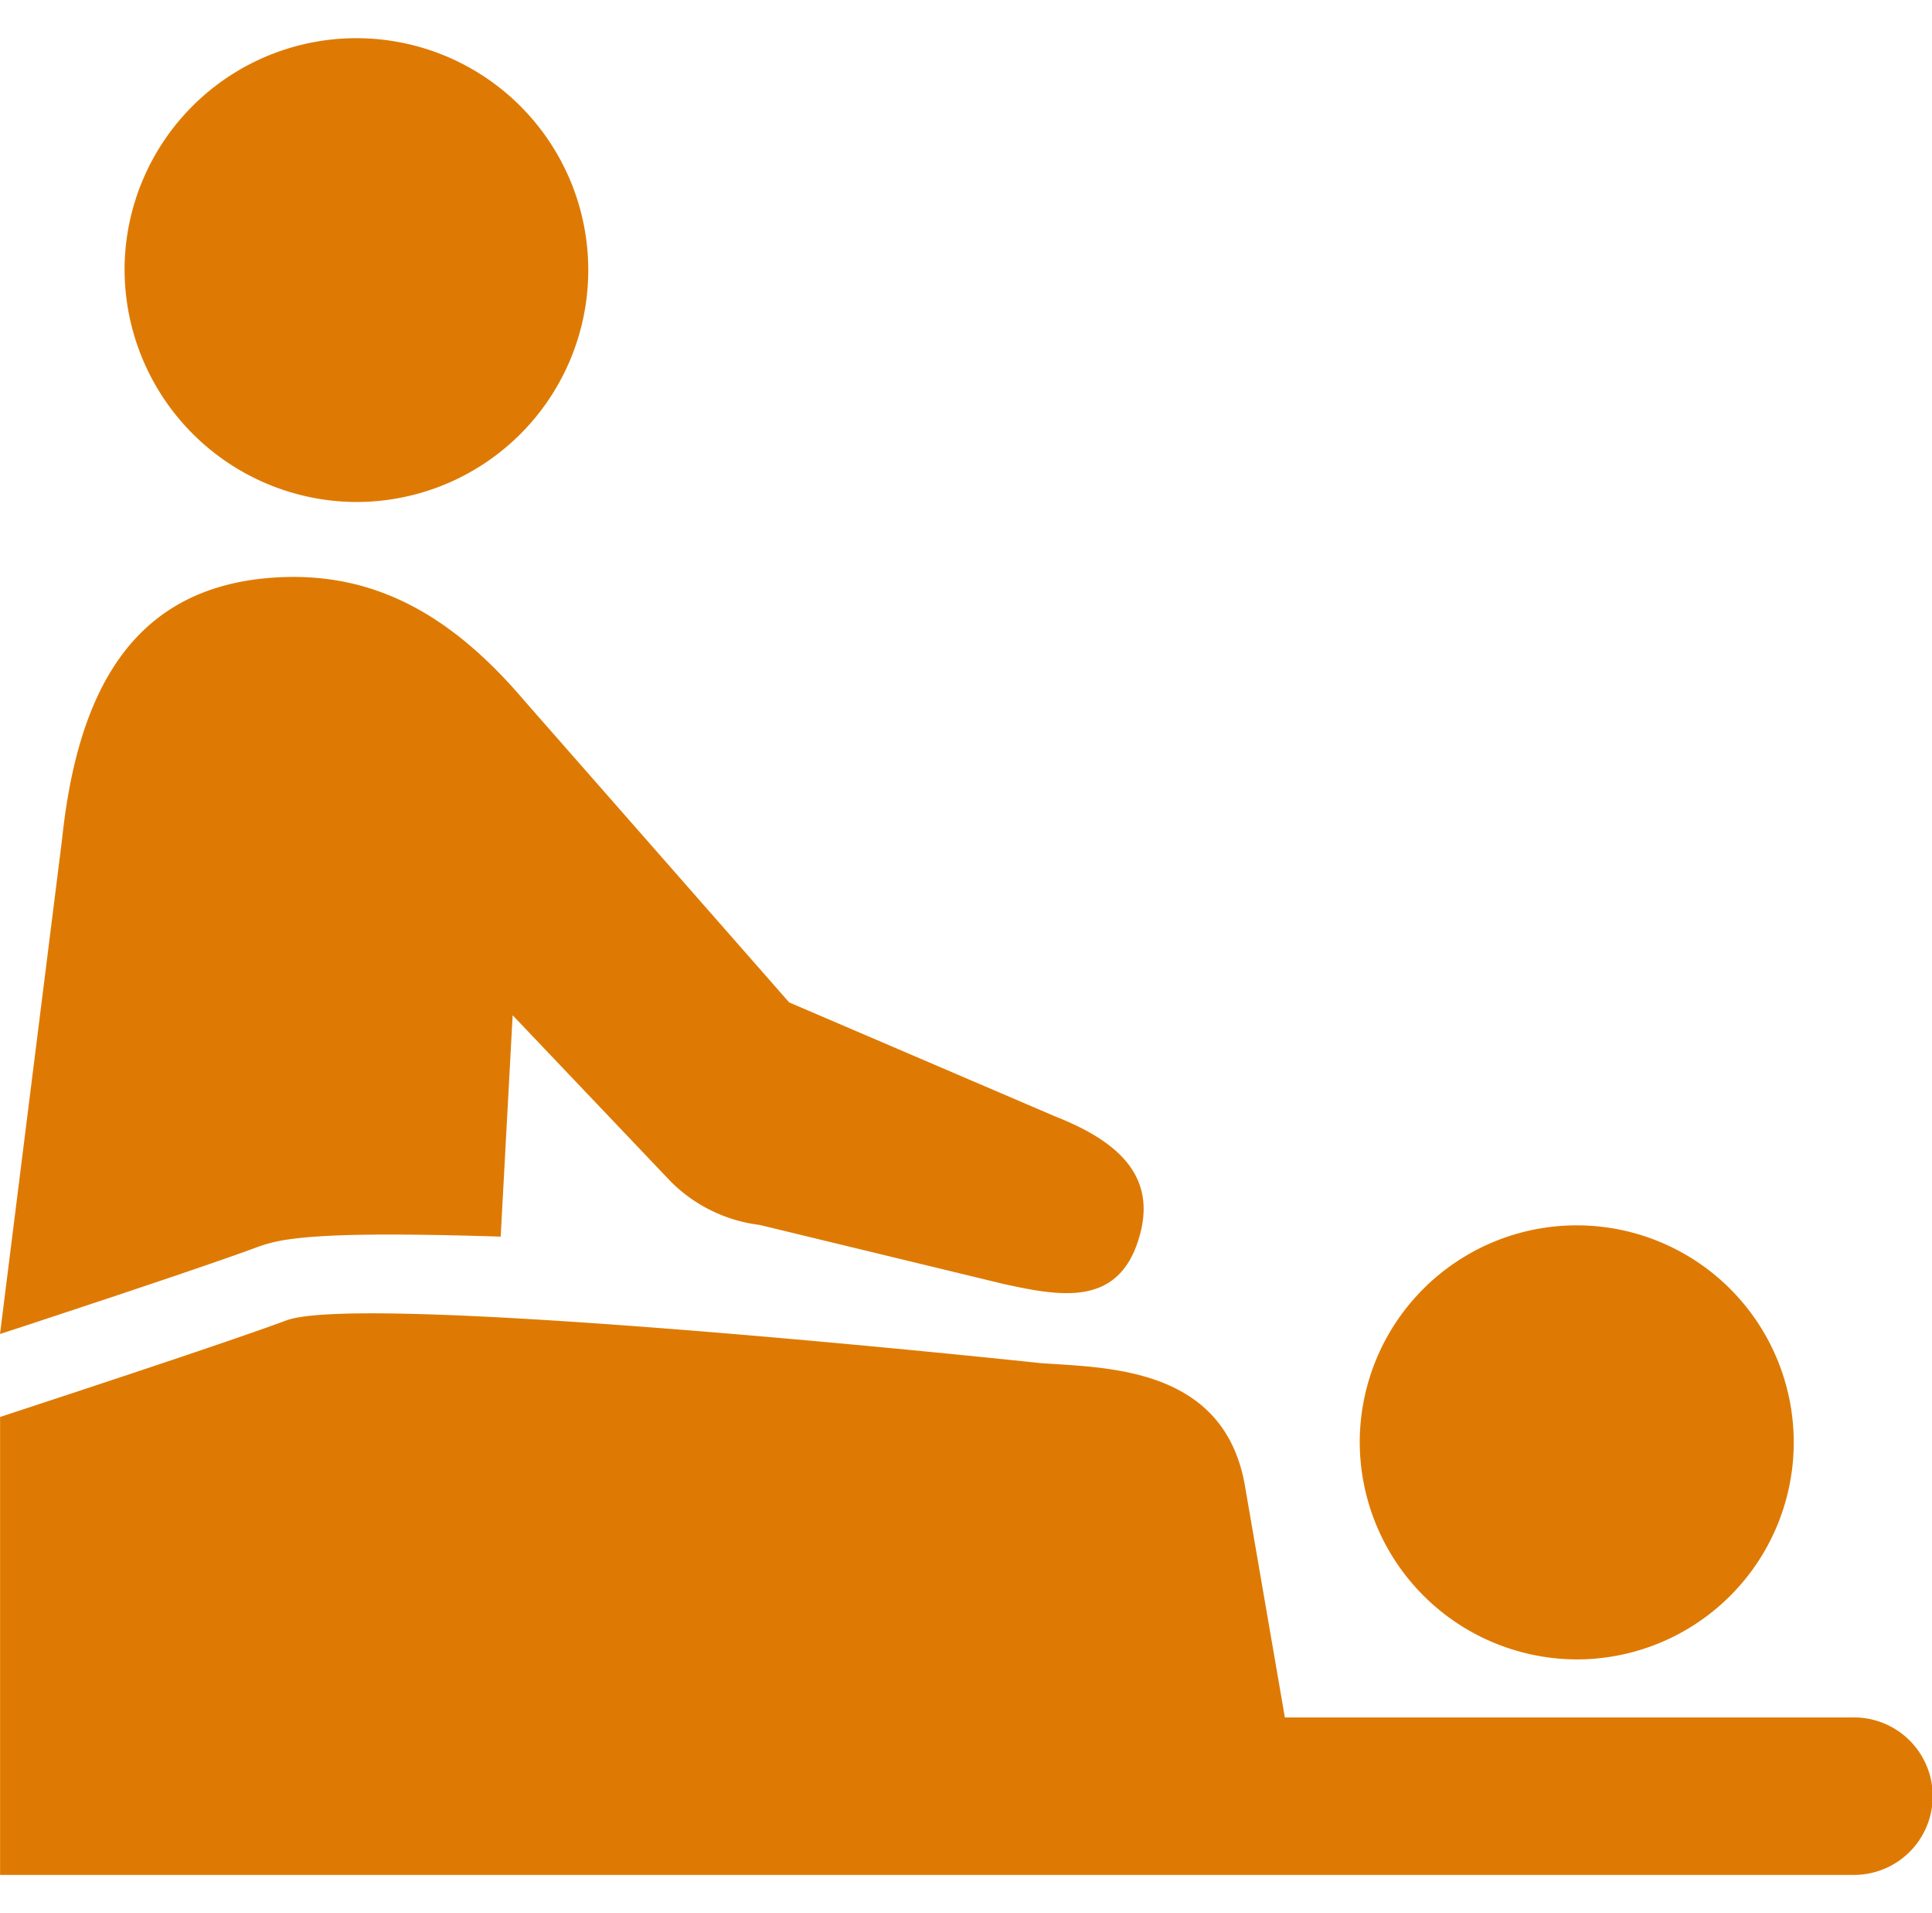 <svg xmlns="http://www.w3.org/2000/svg" xmlns:xlink="http://www.w3.org/1999/xlink" width="101" height="100" viewBox="0 0 101 100">
  <defs>
    <clipPath id="clip-path">
      <rect id="長方形_3936" data-name="長方形 3936" width="101" height="96" fill="#de7a03"/>
    </clipPath>
  </defs>
  <g id="グループ_5535" data-name="グループ 5535" transform="translate(-650 -1279)">
    <rect id="長方形_3957" data-name="長方形 3957" width="101" height="100" transform="translate(650 1279)" fill="#fff"/>
    <g id="グループ_5455" data-name="グループ 5455" transform="translate(650 1281)">
      <g id="グループ_5454" data-name="グループ 5454" clip-path="url(#clip-path)">
        <path id="パス_53980" data-name="パス 53980" d="M183.023,173.449A11.344,11.344,0,1,0,171.6,162.107a11.378,11.378,0,0,0,11.419,11.342" transform="translate(-100.516 -88.714)" fill="#de7a03"/>
        <path id="パス_53981" data-name="パス 53981" d="M27.513,24.234a12.121,12.121,0,1,0-11.79-12.52,12.167,12.167,0,0,0,11.79,12.52" transform="translate(-9.205 0)" fill="#de7a03"/>
        <path id="パス_53982" data-name="パス 53982" d="M96.857,183.062H67.17L65.1,171.056c-1.036-6.346-7.243-6.262-10.7-6.515,0,0-35.292-3.774-39.434-2.231-2.29.853-8.051,2.779-14.962,5.046v23.936H96.857a4.116,4.116,0,1,0,0-8.231" transform="translate(0 -95.293)" fill="#de7a03"/>
        <path id="パス_53983" data-name="パス 53983" d="M2.243,107.247c5.267-1.736,9.525-3.175,11.263-3.826a7.847,7.847,0,0,1,1.608-.386c.482-.068.969-.116,1.5-.149,1.06-.072,2.3-.1,3.724-.1,1.7,0,3.679.04,5.836.108L26.8,91.323l8.263,8.689a7.935,7.935,0,0,0,4.65,2.271L52.5,105.377c2.887.627,5.812,1.166,6.954-2.134,1.173-3.38-.88-5.289-4.28-6.627L41.256,90.652,27.442,74.916c-4.005-4.722-8.184-6.909-13.479-6.442-7.1.639-9.914,5.989-10.72,13.661L0,107.983c.738-.241,1.541-.5,2.243-.735" transform="translate(0 -40.257)" fill="#de7a03"/>
      </g>
    </g>
  </g>
</svg>

